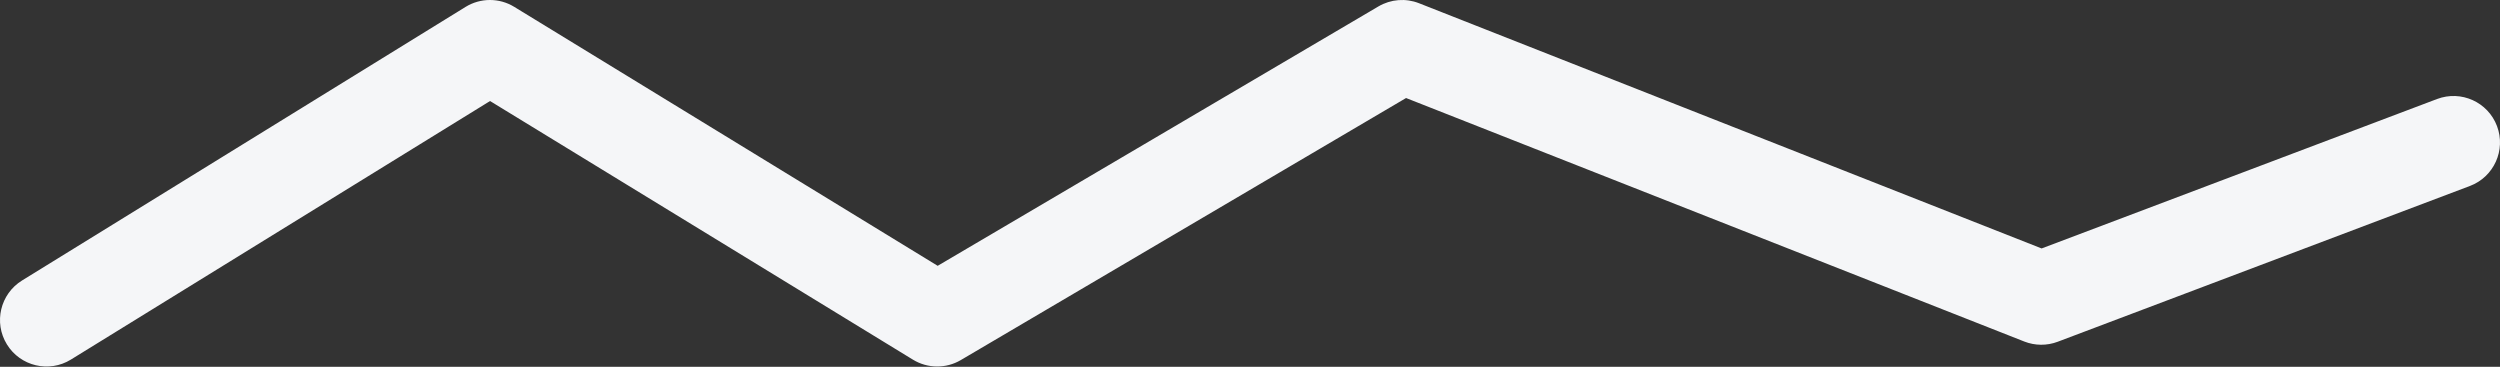 <?xml version="1.0" encoding="UTF-8"?> <svg xmlns="http://www.w3.org/2000/svg" width="6563" height="963" viewBox="0 0 6563 963" fill="none"><rect x="0" y="0" width="6563" height="963" fill="#333333" stroke="none"/> <path fill-rule="evenodd" clip-rule="evenodd" d="M3618.66 16.86C3651.02 -2.181 3690.33 -5.269 3725.26 8.489L5359.7 652.227L6397.81 259.915C6460.85 236.093 6531.27 267.883 6555.09 330.92C6578.91 393.958 6547.12 464.371 6484.08 488.194L5401.93 897.149C5373.58 907.86 5342.27 907.643 5314.08 896.539L3691.18 257.344L2522.26 945.28C2483.43 968.136 2435.15 967.726 2396.71 944.215L1286.48 265.213L186.093 943.972C128.739 979.35 53.563 961.535 18.185 904.18C-17.194 846.826 0.621 771.65 57.976 736.272L1222.14 18.168C1261.27 -5.968 1310.65 -6.062 1349.86 17.924L2461.58 697.831L3618.66 16.86Z" fill="#F5F6F8"></path> </svg> 